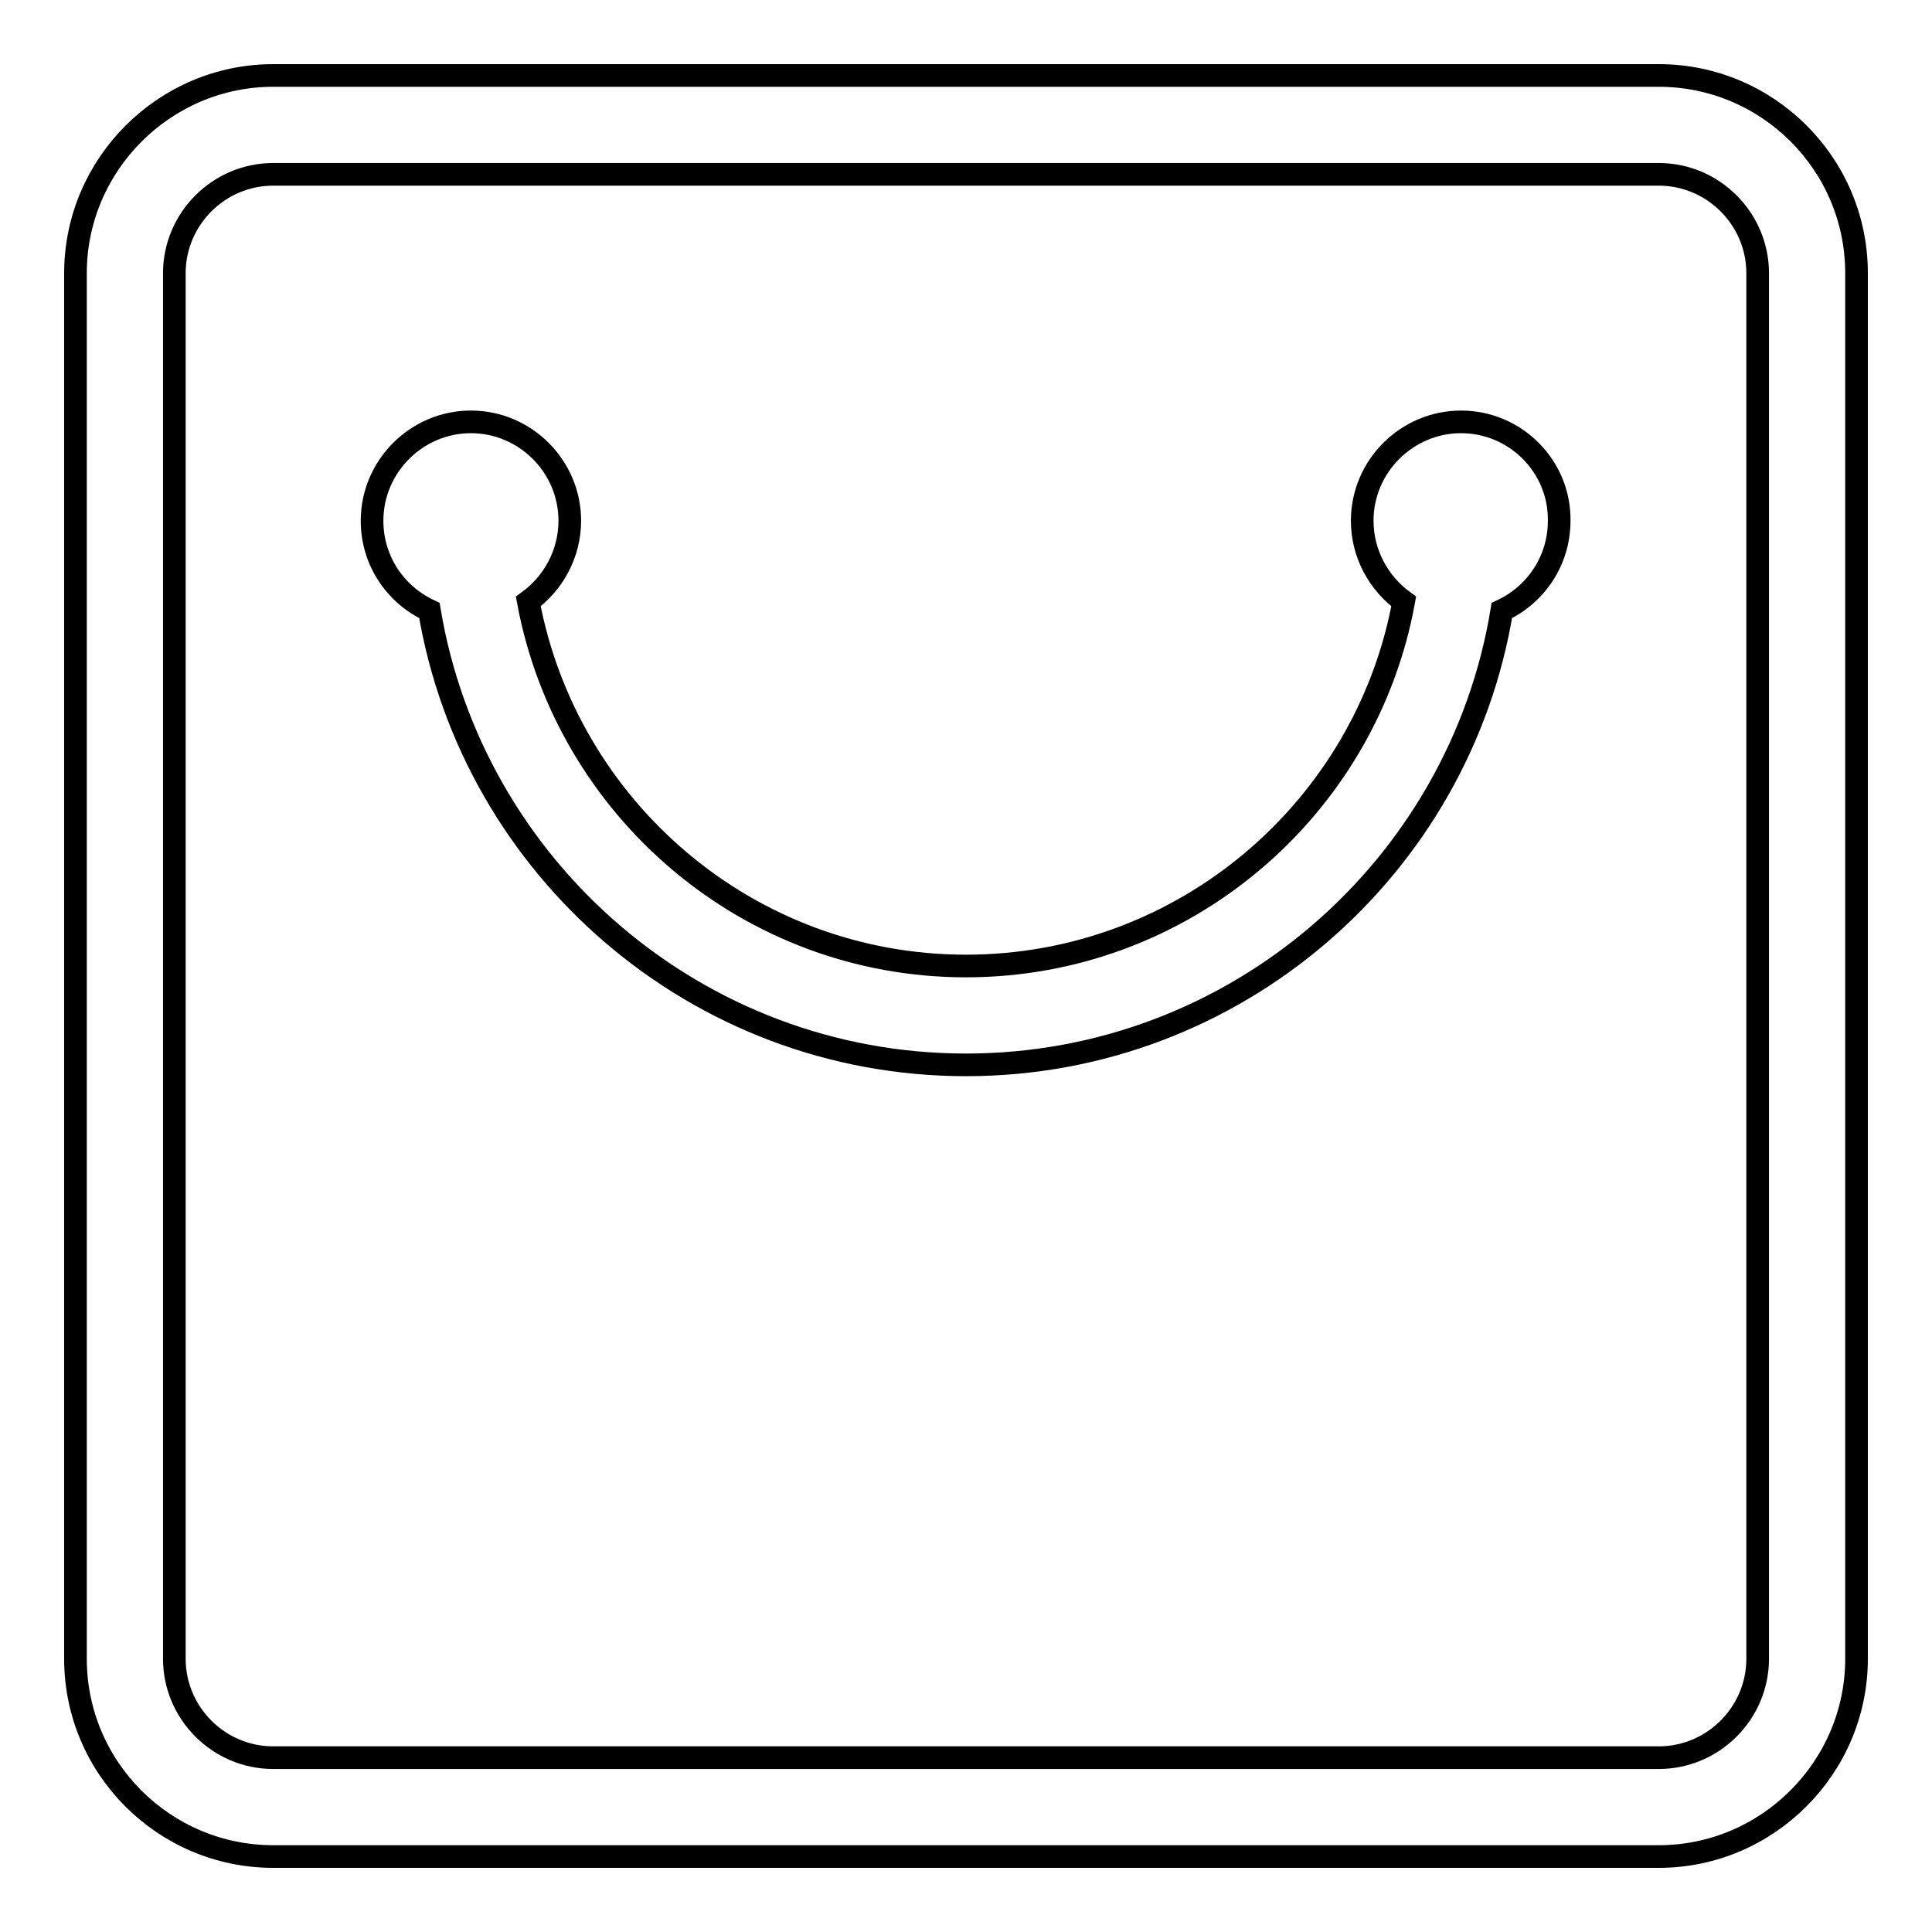 <?xml version="1.0" encoding="utf-8"?>
<!-- Svg Vector Icons : http://www.onlinewebfonts.com/icon -->
<!DOCTYPE svg PUBLIC "-//W3C//DTD SVG 1.1//EN" "http://www.w3.org/Graphics/SVG/1.1/DTD/svg11.dtd">
<svg version="1.1" xmlns="http://www.w3.org/2000/svg" xmlns:xlink="http://www.w3.org/1999/xlink" x="0px" y="0px" viewBox="0 0 256 256" enable-background="new 0 0 256 256" xml:space="preserve">
<g><g><path stroke-width="3" fill-opacity="0" stroke="#000000"  d="M232.9,36.2v183.6c0,7.2-5.9,13.1-13.1,13.1H36.2c-7.2,0-13.1-5.9-13.1-13.1V36.2c0-7.2,5.9-13.1,13.1-13.1h183.6C227,23.1,232.9,29,232.9,36.2L232.9,36.2z M36.2,10C21.8,10,10,21.8,10,36.2v183.6c0,14.5,11.8,26.2,26.2,26.2h183.6c14.4,0,26.2-11.8,26.2-26.2V36.2c0-14.5-11.8-26.2-26.2-26.2H36.2L36.2,10z M193.6,55.9c-7.2,0-13.1,5.9-13.1,13.1c0,4.4,2.2,8.3,5.5,10.7c-5,27.4-29.1,48.3-58,48.3c-28.9,0-52.9-20.9-58-48.3c3.3-2.4,5.5-6.3,5.5-10.7c0-7.2-5.9-13.1-13.1-13.1S49.3,61.8,49.3,69c0,5.3,3.1,9.8,7.6,11.9c5.7,34.1,35.4,60.2,71.1,60.2s65.4-26.1,71-60.2c4.5-2.1,7.6-6.6,7.6-11.9C206.7,61.8,200.8,55.9,193.6,55.9L193.6,55.9z"/></g></g>
</svg>